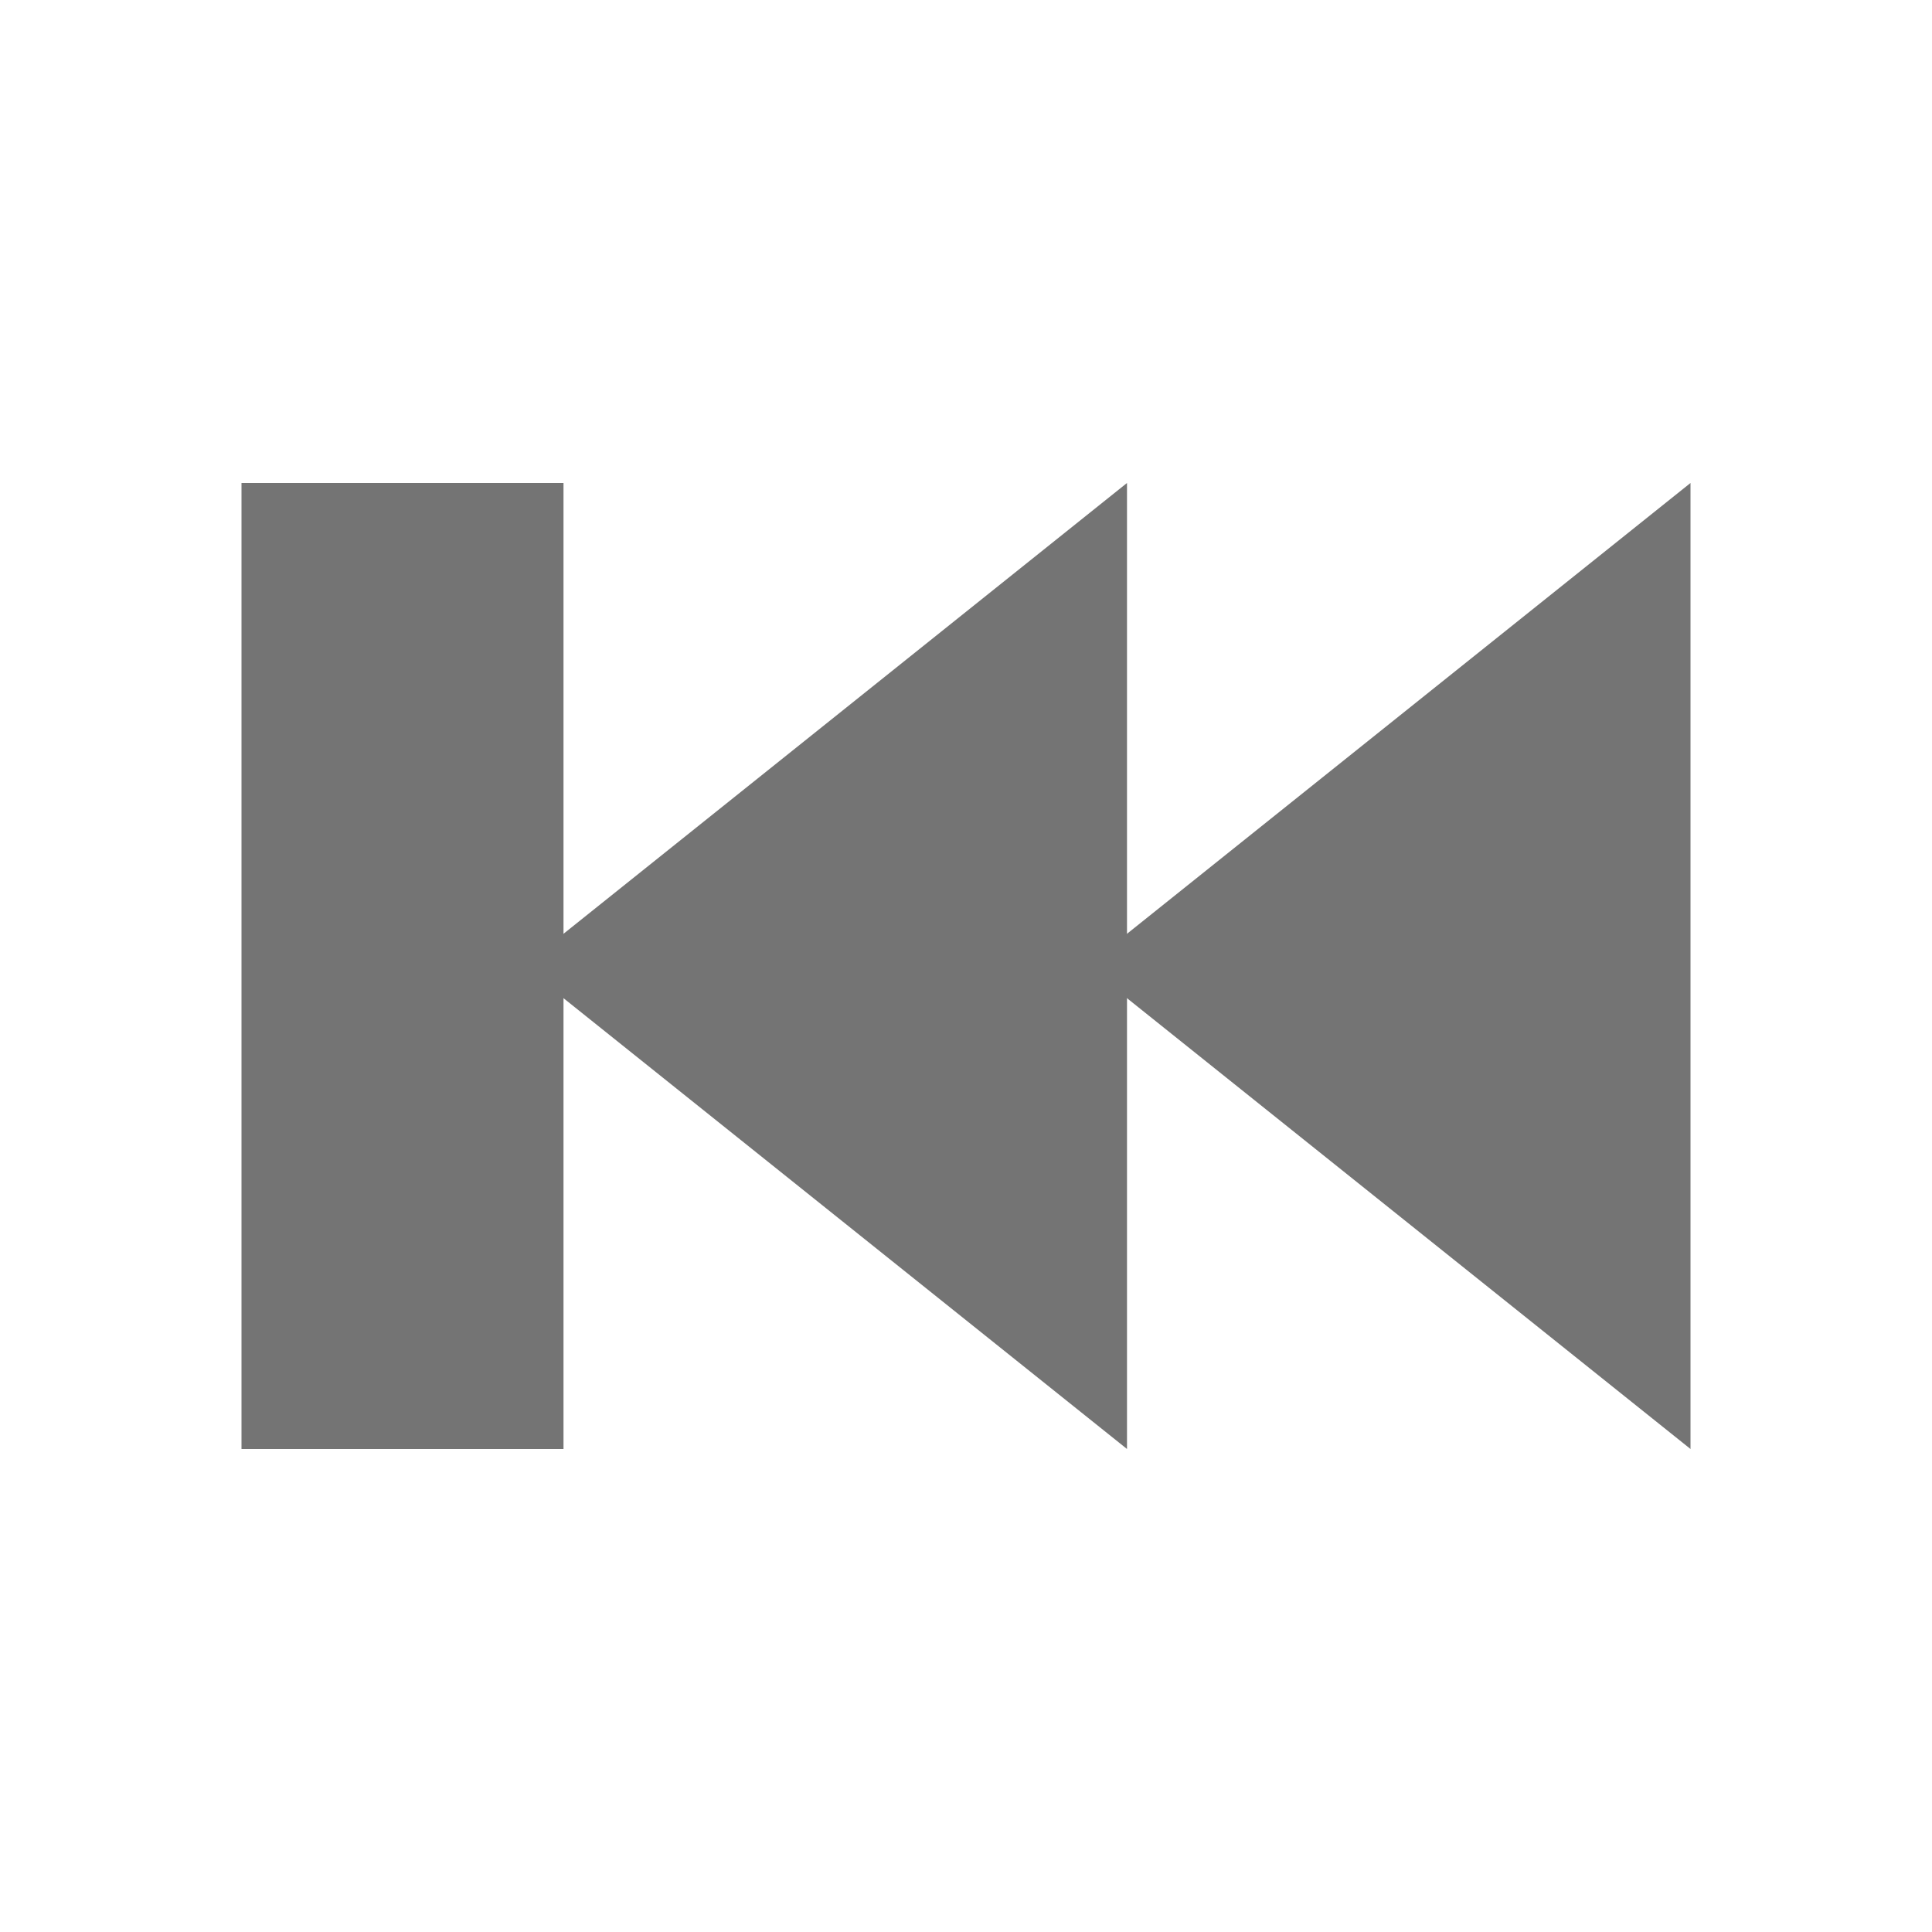 <svg xmlns="http://www.w3.org/2000/svg" width="48" height="48"><g transform="translate(-192 -476.362)" fill="#747474"><path d="M234 512.362v-24l-15 12z" fill-rule="evenodd"/><path d="M220 512.362v-24l-15 12z" fill-rule="evenodd"/><rect style="marker:none" width="8" height="24" x="198" y="488.362" ry="0" color="#000" overflow="visible"/></g></svg>